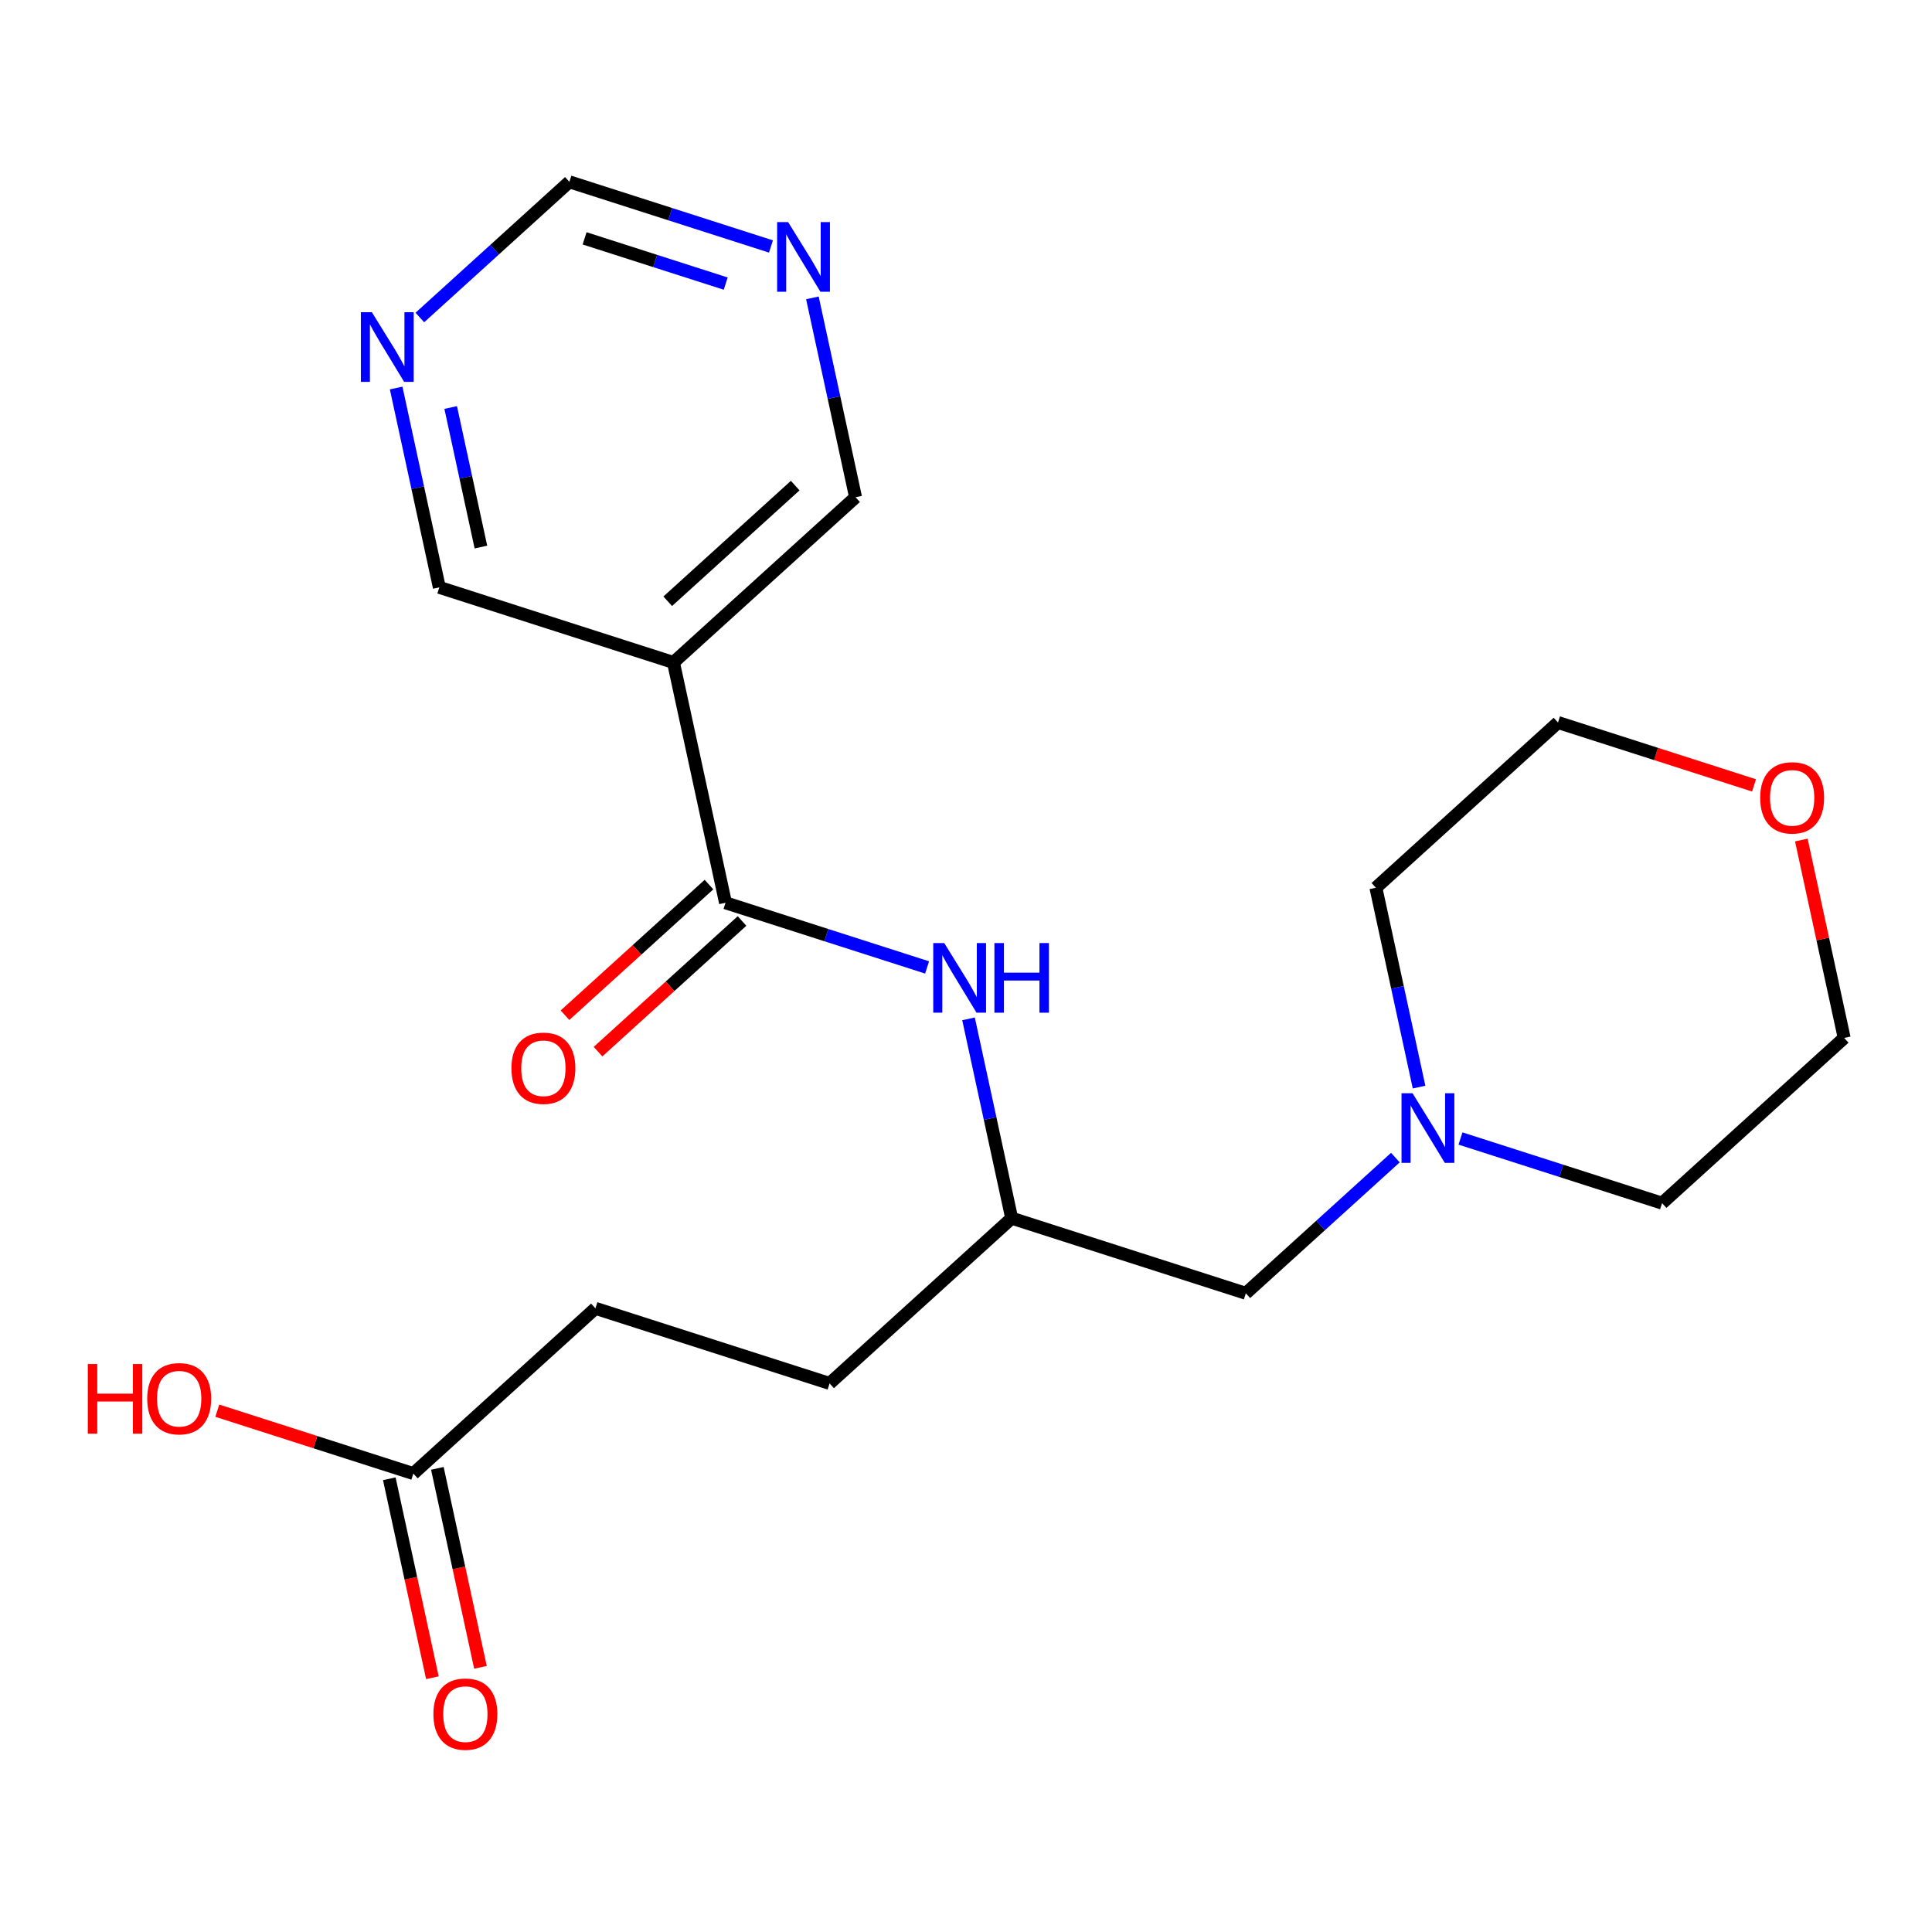 <?xml version='1.0' encoding='iso-8859-1'?>
<svg version='1.1' baseProfile='full'
              xmlns='http://www.w3.org/2000/svg'
                      xmlns:rdkit='http://www.rdkit.org/xml'
                      xmlns:xlink='http://www.w3.org/1999/xlink'
                  xml:space='preserve'
width='300px' height='300px' viewBox='0 0 300 300'>
<!-- END OF HEADER -->
<rect style='opacity:1.0;fill:#FFFFFF;stroke:none' width='300' height='300' x='0' y='0'> </rect>
<rect style='opacity:1.0;fill:#FFFFFF;stroke:none' width='300' height='300' x='0' y='0'> </rect>
<path class='bond-0 atom-0 atom-1' d='M 74.604,258.901 L 71.259,243.453' style='fill:none;fill-rule:evenodd;stroke:#FF0000;stroke-width:2.0px;stroke-linecap:butt;stroke-linejoin:miter;stroke-opacity:1' />
<path class='bond-0 atom-0 atom-1' d='M 71.259,243.453 L 67.914,228.006' style='fill:none;fill-rule:evenodd;stroke:#000000;stroke-width:2.0px;stroke-linecap:butt;stroke-linejoin:miter;stroke-opacity:1' />
<path class='bond-0 atom-0 atom-1' d='M 67.141,260.517 L 63.796,245.069' style='fill:none;fill-rule:evenodd;stroke:#FF0000;stroke-width:2.0px;stroke-linecap:butt;stroke-linejoin:miter;stroke-opacity:1' />
<path class='bond-0 atom-0 atom-1' d='M 63.796,245.069 L 60.451,229.622' style='fill:none;fill-rule:evenodd;stroke:#000000;stroke-width:2.0px;stroke-linecap:butt;stroke-linejoin:miter;stroke-opacity:1' />
<path class='bond-1 atom-1 atom-2' d='M 64.182,228.814 L 48.963,223.933' style='fill:none;fill-rule:evenodd;stroke:#000000;stroke-width:2.0px;stroke-linecap:butt;stroke-linejoin:miter;stroke-opacity:1' />
<path class='bond-1 atom-1 atom-2' d='M 48.963,223.933 L 33.743,219.052' style='fill:none;fill-rule:evenodd;stroke:#FF0000;stroke-width:2.0px;stroke-linecap:butt;stroke-linejoin:miter;stroke-opacity:1' />
<path class='bond-2 atom-1 atom-3' d='M 64.182,228.814 L 92.459,203.158' style='fill:none;fill-rule:evenodd;stroke:#000000;stroke-width:2.0px;stroke-linecap:butt;stroke-linejoin:miter;stroke-opacity:1' />
<path class='bond-3 atom-3 atom-4' d='M 92.459,203.158 L 128.817,214.818' style='fill:none;fill-rule:evenodd;stroke:#000000;stroke-width:2.0px;stroke-linecap:butt;stroke-linejoin:miter;stroke-opacity:1' />
<path class='bond-4 atom-4 atom-5' d='M 128.817,214.818 L 157.094,189.161' style='fill:none;fill-rule:evenodd;stroke:#000000;stroke-width:2.0px;stroke-linecap:butt;stroke-linejoin:miter;stroke-opacity:1' />
<path class='bond-5 atom-5 atom-6' d='M 157.094,189.161 L 193.452,200.822' style='fill:none;fill-rule:evenodd;stroke:#000000;stroke-width:2.0px;stroke-linecap:butt;stroke-linejoin:miter;stroke-opacity:1' />
<path class='bond-12 atom-5 atom-13' d='M 157.094,189.161 L 153.743,173.683' style='fill:none;fill-rule:evenodd;stroke:#000000;stroke-width:2.0px;stroke-linecap:butt;stroke-linejoin:miter;stroke-opacity:1' />
<path class='bond-12 atom-5 atom-13' d='M 153.743,173.683 L 150.391,158.206' style='fill:none;fill-rule:evenodd;stroke:#0000FF;stroke-width:2.0px;stroke-linecap:butt;stroke-linejoin:miter;stroke-opacity:1' />
<path class='bond-6 atom-6 atom-7' d='M 193.452,200.822 L 205.063,190.287' style='fill:none;fill-rule:evenodd;stroke:#000000;stroke-width:2.0px;stroke-linecap:butt;stroke-linejoin:miter;stroke-opacity:1' />
<path class='bond-6 atom-6 atom-7' d='M 205.063,190.287 L 216.674,179.752' style='fill:none;fill-rule:evenodd;stroke:#0000FF;stroke-width:2.0px;stroke-linecap:butt;stroke-linejoin:miter;stroke-opacity:1' />
<path class='bond-7 atom-7 atom-8' d='M 226.784,176.787 L 242.435,181.806' style='fill:none;fill-rule:evenodd;stroke:#0000FF;stroke-width:2.0px;stroke-linecap:butt;stroke-linejoin:miter;stroke-opacity:1' />
<path class='bond-7 atom-7 atom-8' d='M 242.435,181.806 L 258.087,186.826' style='fill:none;fill-rule:evenodd;stroke:#000000;stroke-width:2.0px;stroke-linecap:butt;stroke-linejoin:miter;stroke-opacity:1' />
<path class='bond-21 atom-12 atom-7' d='M 213.648,137.848 L 217,153.326' style='fill:none;fill-rule:evenodd;stroke:#000000;stroke-width:2.0px;stroke-linecap:butt;stroke-linejoin:miter;stroke-opacity:1' />
<path class='bond-21 atom-12 atom-7' d='M 217,153.326 L 220.351,168.804' style='fill:none;fill-rule:evenodd;stroke:#0000FF;stroke-width:2.0px;stroke-linecap:butt;stroke-linejoin:miter;stroke-opacity:1' />
<path class='bond-8 atom-8 atom-9' d='M 258.087,186.826 L 286.364,161.169' style='fill:none;fill-rule:evenodd;stroke:#000000;stroke-width:2.0px;stroke-linecap:butt;stroke-linejoin:miter;stroke-opacity:1' />
<path class='bond-9 atom-9 atom-10' d='M 286.364,161.169 L 283.037,145.806' style='fill:none;fill-rule:evenodd;stroke:#000000;stroke-width:2.0px;stroke-linecap:butt;stroke-linejoin:miter;stroke-opacity:1' />
<path class='bond-9 atom-9 atom-10' d='M 283.037,145.806 L 279.71,130.442' style='fill:none;fill-rule:evenodd;stroke:#FF0000;stroke-width:2.0px;stroke-linecap:butt;stroke-linejoin:miter;stroke-opacity:1' />
<path class='bond-10 atom-10 atom-11' d='M 272.365,121.954 L 257.145,117.073' style='fill:none;fill-rule:evenodd;stroke:#FF0000;stroke-width:2.0px;stroke-linecap:butt;stroke-linejoin:miter;stroke-opacity:1' />
<path class='bond-10 atom-10 atom-11' d='M 257.145,117.073 L 241.925,112.192' style='fill:none;fill-rule:evenodd;stroke:#000000;stroke-width:2.0px;stroke-linecap:butt;stroke-linejoin:miter;stroke-opacity:1' />
<path class='bond-11 atom-11 atom-12' d='M 241.925,112.192 L 213.648,137.848' style='fill:none;fill-rule:evenodd;stroke:#000000;stroke-width:2.0px;stroke-linecap:butt;stroke-linejoin:miter;stroke-opacity:1' />
<path class='bond-13 atom-13 atom-14' d='M 143.958,150.223 L 128.307,145.204' style='fill:none;fill-rule:evenodd;stroke:#0000FF;stroke-width:2.0px;stroke-linecap:butt;stroke-linejoin:miter;stroke-opacity:1' />
<path class='bond-13 atom-13 atom-14' d='M 128.307,145.204 L 112.656,140.184' style='fill:none;fill-rule:evenodd;stroke:#000000;stroke-width:2.0px;stroke-linecap:butt;stroke-linejoin:miter;stroke-opacity:1' />
<path class='bond-14 atom-14 atom-15' d='M 110.09,137.356 L 98.911,147.5' style='fill:none;fill-rule:evenodd;stroke:#000000;stroke-width:2.0px;stroke-linecap:butt;stroke-linejoin:miter;stroke-opacity:1' />
<path class='bond-14 atom-14 atom-15' d='M 98.911,147.5 L 87.731,157.643' style='fill:none;fill-rule:evenodd;stroke:#FF0000;stroke-width:2.0px;stroke-linecap:butt;stroke-linejoin:miter;stroke-opacity:1' />
<path class='bond-14 atom-14 atom-15' d='M 115.221,143.012 L 104.042,153.155' style='fill:none;fill-rule:evenodd;stroke:#000000;stroke-width:2.0px;stroke-linecap:butt;stroke-linejoin:miter;stroke-opacity:1' />
<path class='bond-14 atom-14 atom-15' d='M 104.042,153.155 L 92.863,163.299' style='fill:none;fill-rule:evenodd;stroke:#FF0000;stroke-width:2.0px;stroke-linecap:butt;stroke-linejoin:miter;stroke-opacity:1' />
<path class='bond-15 atom-14 atom-16' d='M 112.656,140.184 L 104.575,102.867' style='fill:none;fill-rule:evenodd;stroke:#000000;stroke-width:2.0px;stroke-linecap:butt;stroke-linejoin:miter;stroke-opacity:1' />
<path class='bond-16 atom-16 atom-17' d='M 104.575,102.867 L 132.852,77.211' style='fill:none;fill-rule:evenodd;stroke:#000000;stroke-width:2.0px;stroke-linecap:butt;stroke-linejoin:miter;stroke-opacity:1' />
<path class='bond-16 atom-16 atom-17' d='M 103.685,93.363 L 123.479,75.404' style='fill:none;fill-rule:evenodd;stroke:#000000;stroke-width:2.0px;stroke-linecap:butt;stroke-linejoin:miter;stroke-opacity:1' />
<path class='bond-22 atom-21 atom-16' d='M 68.217,91.207 L 104.575,102.867' style='fill:none;fill-rule:evenodd;stroke:#000000;stroke-width:2.0px;stroke-linecap:butt;stroke-linejoin:miter;stroke-opacity:1' />
<path class='bond-17 atom-17 atom-18' d='M 132.852,77.211 L 129.501,61.733' style='fill:none;fill-rule:evenodd;stroke:#000000;stroke-width:2.0px;stroke-linecap:butt;stroke-linejoin:miter;stroke-opacity:1' />
<path class='bond-17 atom-17 atom-18' d='M 129.501,61.733 L 126.149,46.255' style='fill:none;fill-rule:evenodd;stroke:#0000FF;stroke-width:2.0px;stroke-linecap:butt;stroke-linejoin:miter;stroke-opacity:1' />
<path class='bond-18 atom-18 atom-19' d='M 119.716,38.273 L 104.065,33.253' style='fill:none;fill-rule:evenodd;stroke:#0000FF;stroke-width:2.0px;stroke-linecap:butt;stroke-linejoin:miter;stroke-opacity:1' />
<path class='bond-18 atom-18 atom-19' d='M 104.065,33.253 L 88.414,28.233' style='fill:none;fill-rule:evenodd;stroke:#000000;stroke-width:2.0px;stroke-linecap:butt;stroke-linejoin:miter;stroke-opacity:1' />
<path class='bond-18 atom-18 atom-19' d='M 112.689,44.038 L 101.733,40.525' style='fill:none;fill-rule:evenodd;stroke:#0000FF;stroke-width:2.0px;stroke-linecap:butt;stroke-linejoin:miter;stroke-opacity:1' />
<path class='bond-18 atom-18 atom-19' d='M 101.733,40.525 L 90.777,37.011' style='fill:none;fill-rule:evenodd;stroke:#000000;stroke-width:2.0px;stroke-linecap:butt;stroke-linejoin:miter;stroke-opacity:1' />
<path class='bond-19 atom-19 atom-20' d='M 88.414,28.233 L 76.803,38.768' style='fill:none;fill-rule:evenodd;stroke:#000000;stroke-width:2.0px;stroke-linecap:butt;stroke-linejoin:miter;stroke-opacity:1' />
<path class='bond-19 atom-19 atom-20' d='M 76.803,38.768 L 65.192,49.303' style='fill:none;fill-rule:evenodd;stroke:#0000FF;stroke-width:2.0px;stroke-linecap:butt;stroke-linejoin:miter;stroke-opacity:1' />
<path class='bond-20 atom-20 atom-21' d='M 61.514,60.251 L 64.866,75.729' style='fill:none;fill-rule:evenodd;stroke:#0000FF;stroke-width:2.0px;stroke-linecap:butt;stroke-linejoin:miter;stroke-opacity:1' />
<path class='bond-20 atom-20 atom-21' d='M 64.866,75.729 L 68.217,91.207' style='fill:none;fill-rule:evenodd;stroke:#000000;stroke-width:2.0px;stroke-linecap:butt;stroke-linejoin:miter;stroke-opacity:1' />
<path class='bond-20 atom-20 atom-21' d='M 69.983,63.278 L 72.329,74.113' style='fill:none;fill-rule:evenodd;stroke:#0000FF;stroke-width:2.0px;stroke-linecap:butt;stroke-linejoin:miter;stroke-opacity:1' />
<path class='bond-20 atom-20 atom-21' d='M 72.329,74.113 L 74.675,84.947' style='fill:none;fill-rule:evenodd;stroke:#000000;stroke-width:2.0px;stroke-linecap:butt;stroke-linejoin:miter;stroke-opacity:1' />
<path  class='atom-0' d='M 67.299 266.161
Q 67.299 263.565, 68.582 262.114
Q 69.865 260.663, 72.263 260.663
Q 74.661 260.663, 75.944 262.114
Q 77.227 263.565, 77.227 266.161
Q 77.227 268.788, 75.928 270.285
Q 74.63 271.767, 72.263 271.767
Q 69.88 271.767, 68.582 270.285
Q 67.299 268.804, 67.299 266.161
M 72.263 270.545
Q 73.912 270.545, 74.798 269.445
Q 75.699 268.33, 75.699 266.161
Q 75.699 264.039, 74.798 262.969
Q 73.912 261.885, 72.263 261.885
Q 70.614 261.885, 69.713 262.954
Q 68.827 264.023, 68.827 266.161
Q 68.827 268.345, 69.713 269.445
Q 70.614 270.545, 72.263 270.545
' fill='#FF0000'/>
<path  class='atom-2' d='M 13.636 211.808
L 15.102 211.808
L 15.102 216.405
L 20.631 216.405
L 20.631 211.808
L 22.097 211.808
L 22.097 222.621
L 20.631 222.621
L 20.631 217.627
L 15.102 217.627
L 15.102 222.621
L 13.636 222.621
L 13.636 211.808
' fill='#FF0000'/>
<path  class='atom-2' d='M 22.861 217.184
Q 22.861 214.588, 24.144 213.137
Q 25.427 211.686, 27.825 211.686
Q 30.223 211.686, 31.505 213.137
Q 32.788 214.588, 32.788 217.184
Q 32.788 219.811, 31.49 221.308
Q 30.192 222.789, 27.825 222.789
Q 25.442 222.789, 24.144 221.308
Q 22.861 219.826, 22.861 217.184
M 27.825 221.567
Q 29.474 221.567, 30.36 220.468
Q 31.261 219.353, 31.261 217.184
Q 31.261 215.061, 30.36 213.992
Q 29.474 212.908, 27.825 212.908
Q 26.175 212.908, 25.274 213.977
Q 24.388 215.046, 24.388 217.184
Q 24.388 219.368, 25.274 220.468
Q 26.175 221.567, 27.825 221.567
' fill='#FF0000'/>
<path  class='atom-7' d='M 219.339 169.759
L 222.882 175.486
Q 223.233 176.051, 223.798 177.074
Q 224.363 178.098, 224.394 178.159
L 224.394 169.759
L 225.83 169.759
L 225.83 180.572
L 224.348 180.572
L 220.545 174.31
Q 220.102 173.577, 219.629 172.737
Q 219.171 171.897, 219.033 171.637
L 219.033 180.572
L 217.628 180.572
L 217.628 169.759
L 219.339 169.759
' fill='#0000FF'/>
<path  class='atom-10' d='M 273.319 123.883
Q 273.319 121.286, 274.602 119.835
Q 275.885 118.385, 278.283 118.385
Q 280.681 118.385, 281.964 119.835
Q 283.247 121.286, 283.247 123.883
Q 283.247 126.51, 281.948 128.006
Q 280.65 129.488, 278.283 129.488
Q 275.9 129.488, 274.602 128.006
Q 273.319 126.525, 273.319 123.883
M 278.283 128.266
Q 279.932 128.266, 280.818 127.166
Q 281.719 126.051, 281.719 123.883
Q 281.719 121.76, 280.818 120.691
Q 279.932 119.606, 278.283 119.606
Q 276.634 119.606, 275.732 120.675
Q 274.847 121.745, 274.847 123.883
Q 274.847 126.067, 275.732 127.166
Q 276.634 128.266, 278.283 128.266
' fill='#FF0000'/>
<path  class='atom-13' d='M 146.623 146.438
L 150.167 152.165
Q 150.518 152.73, 151.083 153.754
Q 151.648 154.777, 151.679 154.838
L 151.679 146.438
L 153.114 146.438
L 153.114 157.251
L 151.633 157.251
L 147.83 150.989
Q 147.387 150.256, 146.913 149.416
Q 146.455 148.576, 146.318 148.316
L 146.318 157.251
L 144.913 157.251
L 144.913 146.438
L 146.623 146.438
' fill='#0000FF'/>
<path  class='atom-13' d='M 154.412 146.438
L 155.879 146.438
L 155.879 151.035
L 161.407 151.035
L 161.407 146.438
L 162.873 146.438
L 162.873 157.251
L 161.407 157.251
L 161.407 152.257
L 155.879 152.257
L 155.879 157.251
L 154.412 157.251
L 154.412 146.438
' fill='#0000FF'/>
<path  class='atom-15' d='M 79.415 165.871
Q 79.415 163.275, 80.698 161.824
Q 81.981 160.373, 84.379 160.373
Q 86.777 160.373, 88.059 161.824
Q 89.342 163.275, 89.342 165.871
Q 89.342 168.498, 88.044 169.995
Q 86.746 171.476, 84.379 171.476
Q 81.996 171.476, 80.698 169.995
Q 79.415 168.513, 79.415 165.871
M 84.379 170.254
Q 86.028 170.254, 86.914 169.155
Q 87.815 168.04, 87.815 165.871
Q 87.815 163.748, 86.914 162.679
Q 86.028 161.595, 84.379 161.595
Q 82.729 161.595, 81.828 162.664
Q 80.942 163.733, 80.942 165.871
Q 80.942 168.055, 81.828 169.155
Q 82.729 170.254, 84.379 170.254
' fill='#FF0000'/>
<path  class='atom-18' d='M 122.381 34.487
L 125.925 40.215
Q 126.276 40.78, 126.841 41.803
Q 127.406 42.826, 127.437 42.887
L 127.437 34.487
L 128.872 34.487
L 128.872 45.3
L 127.391 45.3
L 123.588 39.039
Q 123.145 38.306, 122.671 37.465
Q 122.213 36.626, 122.076 36.366
L 122.076 45.3
L 120.671 45.3
L 120.671 34.487
L 122.381 34.487
' fill='#0000FF'/>
<path  class='atom-20' d='M 57.747 48.483
L 61.29 54.211
Q 61.641 54.776, 62.206 55.799
Q 62.771 56.822, 62.802 56.883
L 62.802 48.483
L 64.237 48.483
L 64.237 59.297
L 62.756 59.297
L 58.953 53.035
Q 58.51 52.302, 58.037 51.462
Q 57.579 50.622, 57.441 50.362
L 57.441 59.297
L 56.036 59.297
L 56.036 48.483
L 57.747 48.483
' fill='#0000FF'/>
</svg>
